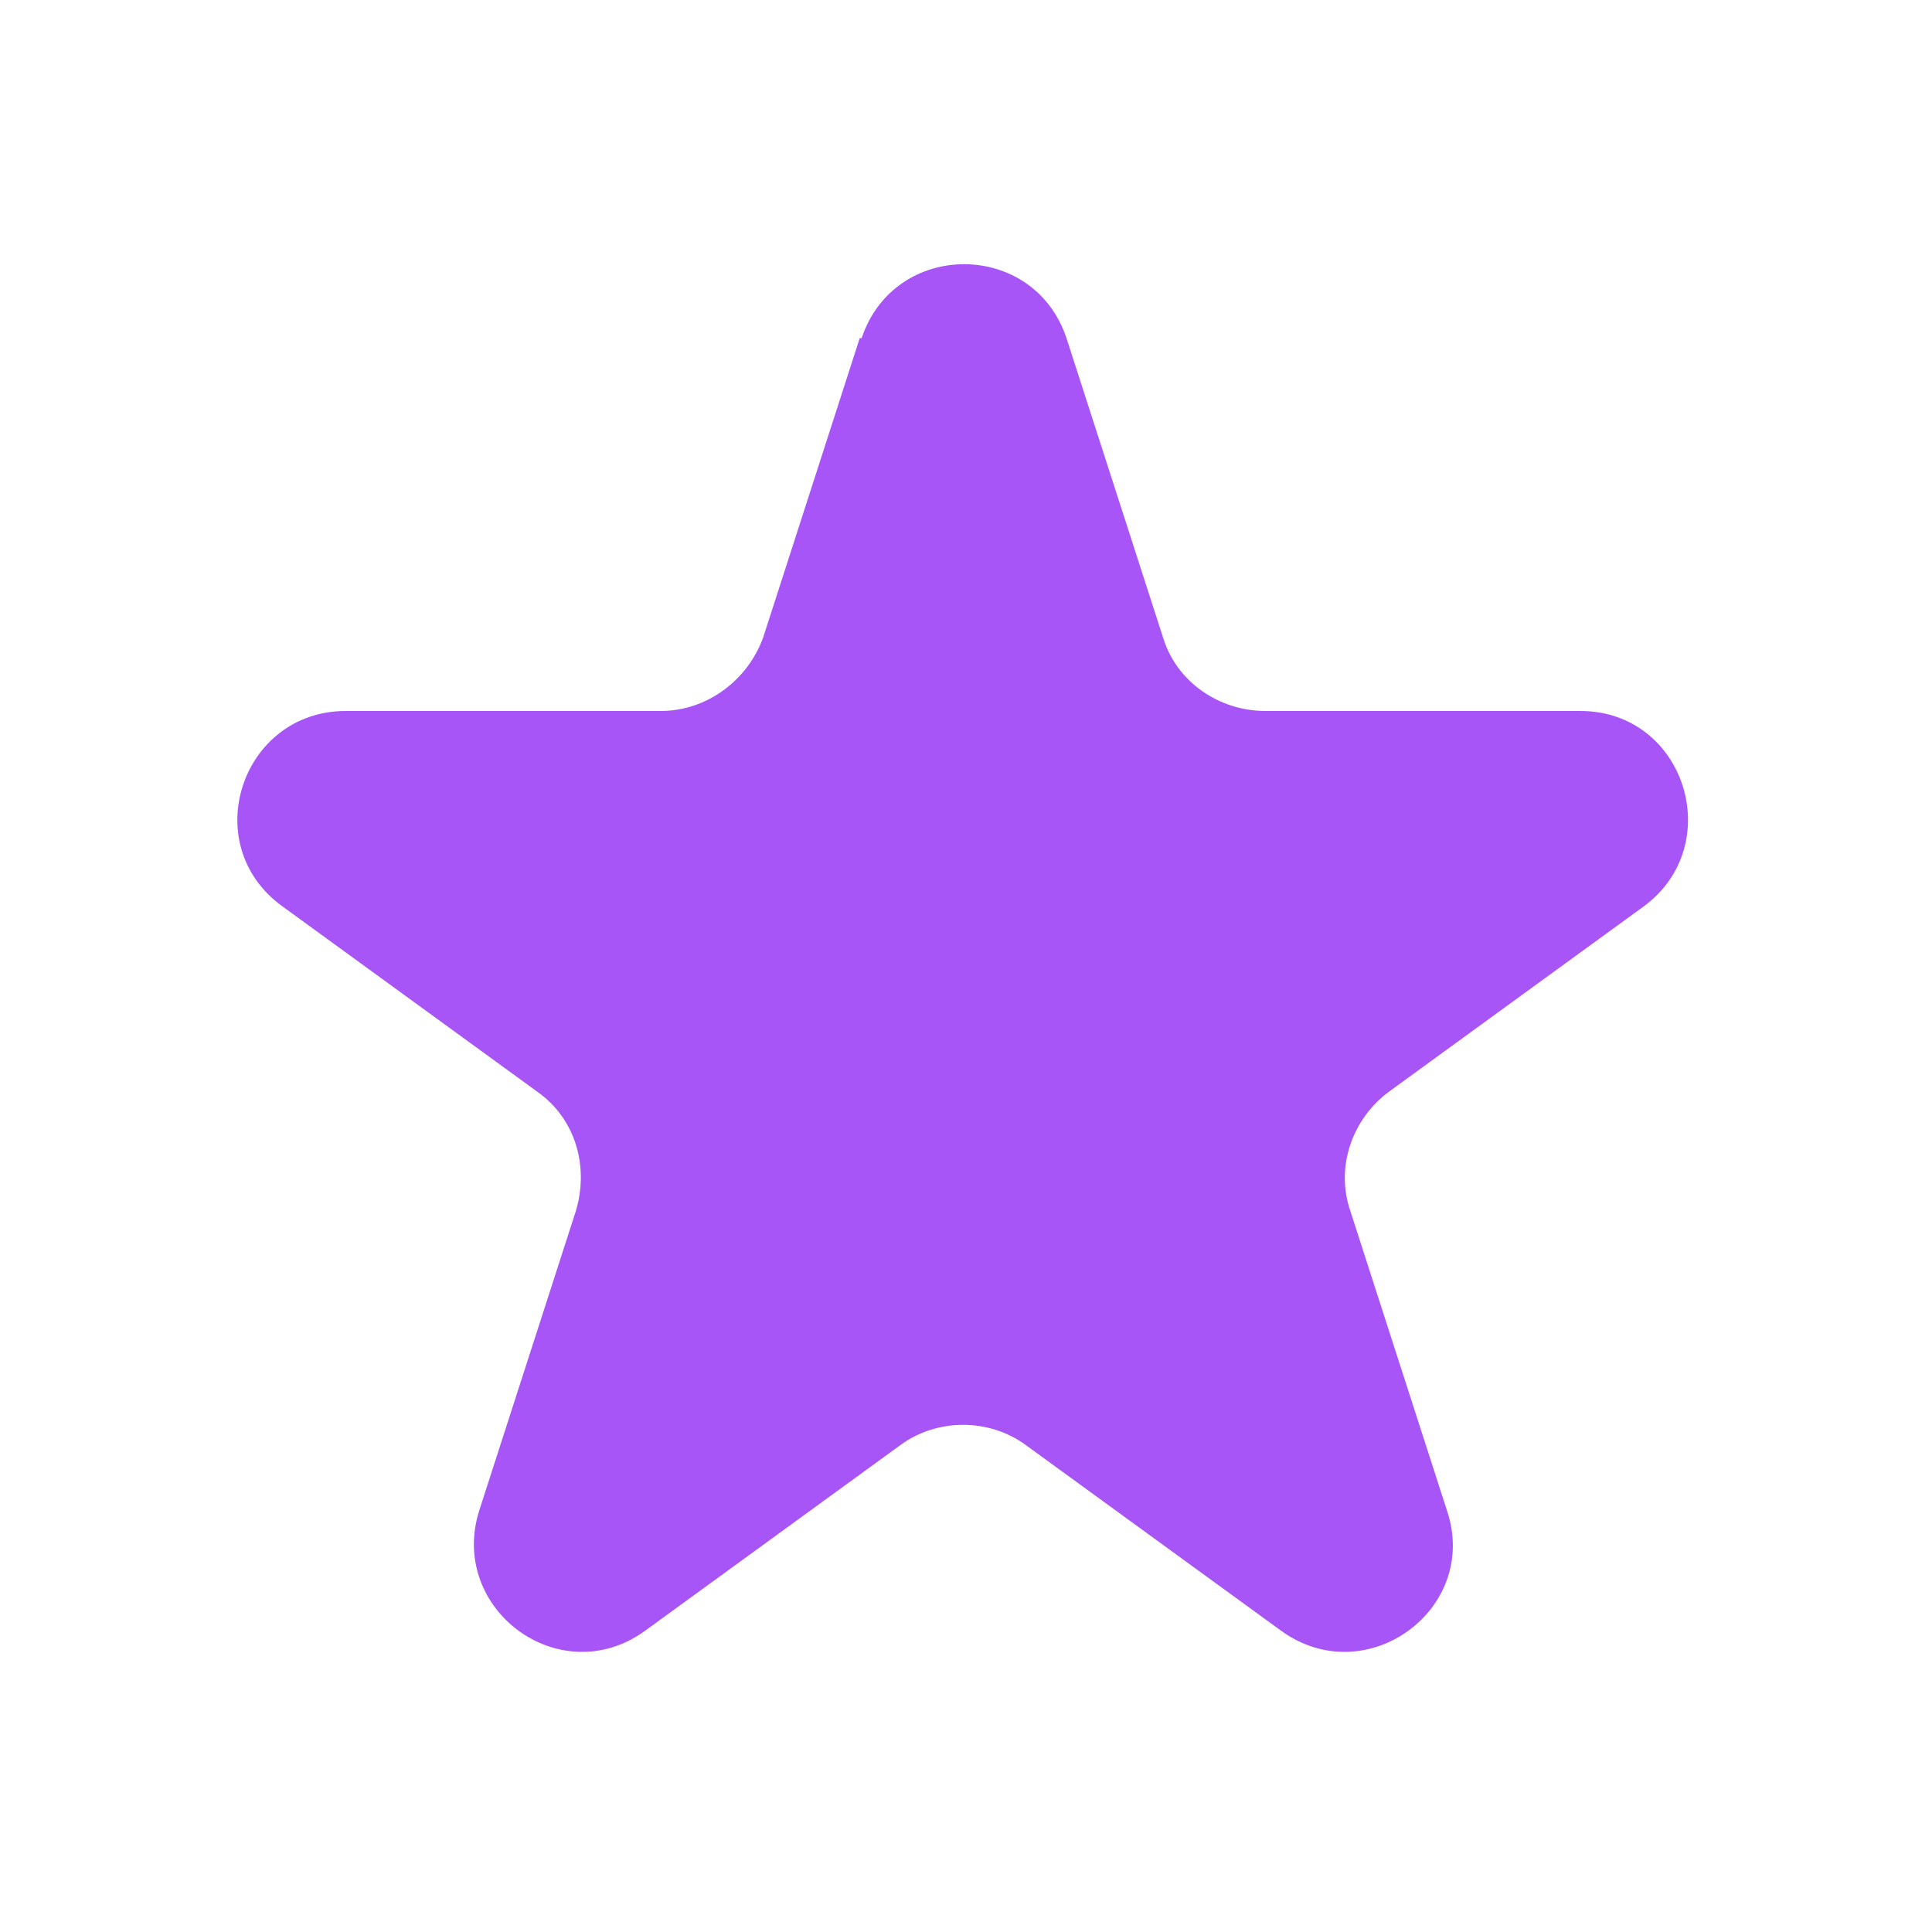 <?xml version="1.0" encoding="UTF-8"?>
<svg id="Layer_1" xmlns="http://www.w3.org/2000/svg" version="1.1" viewBox="0 0 100 100">
  <!-- Generator: Adobe Illustrator 29.6.0, SVG Export Plug-In . SVG Version: 2.1.1 Build 207)  -->
  <defs>
    <style>
      .st0 {
        fill: #a855f7;
      }
    </style>
  </defs>
  <path class="st0" d="M44.6,17.5c1.7-5.1,8.9-5.1,10.6,0l5,15.5c.7,2.3,2.9,3.8,5.3,3.8h16.3c5.4,0,7.6,6.9,3.3,10.1l-13.2,9.6c-1.9,1.4-2.8,3.9-2,6.2l5,15.5c1.7,5.1-4.2,9.4-8.6,6.2l-13.2-9.6c-1.9-1.4-4.6-1.4-6.5,0l-13.2,9.6c-4.4,3.2-10.2-1.1-8.6-6.2l5-15.5c.7-2.3,0-4.8-2-6.2l-13.2-9.6c-4.4-3.2-2.1-10.1,3.3-10.1h16.3c2.4,0,4.5-1.6,5.3-3.8l5-15.5Z"/>
</svg>